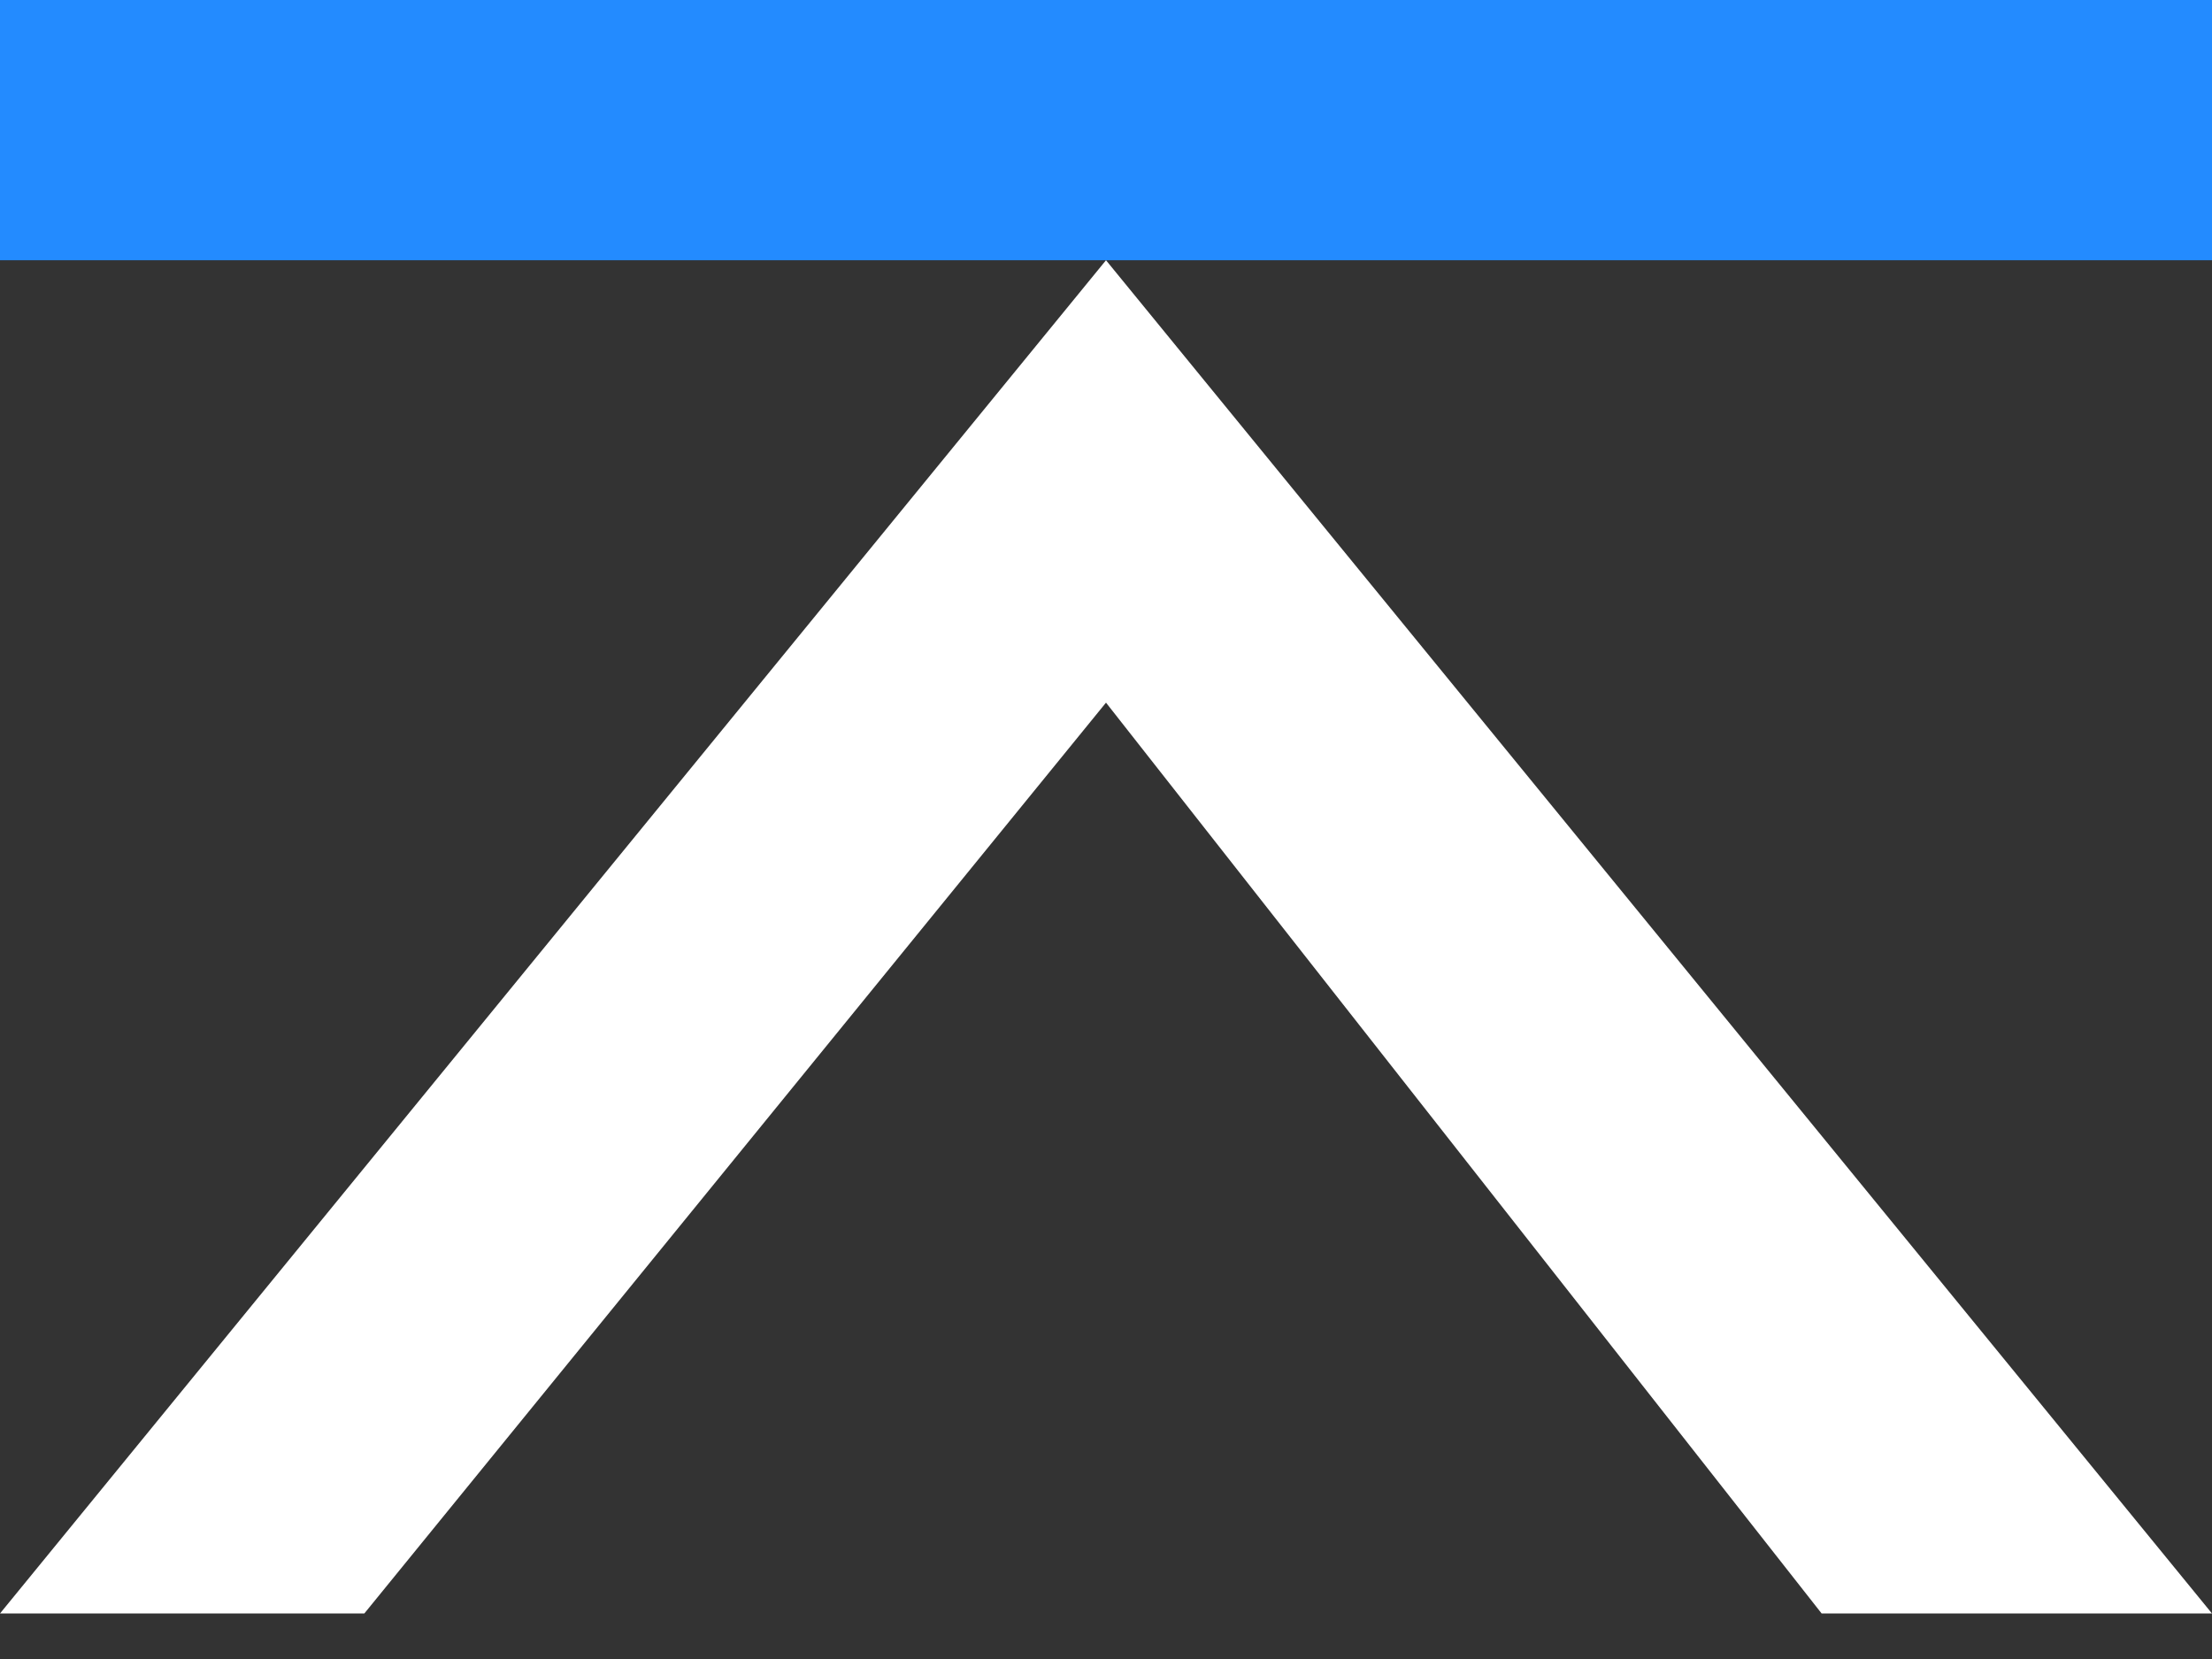 <svg width="40" height="30" viewBox="0 0 40 30" fill="none" xmlns="http://www.w3.org/2000/svg">
<rect x="0" y="0" width="40" height="30" fill="#333333" stroke="none"/>
<rect width="40" height="4.706" fill="#238BFF"/>
<path d="M20 4.706L40 29.177H32.941L20 12.706L6.588 29.177H0L20 4.706Z" fill="white"/>
</svg>

